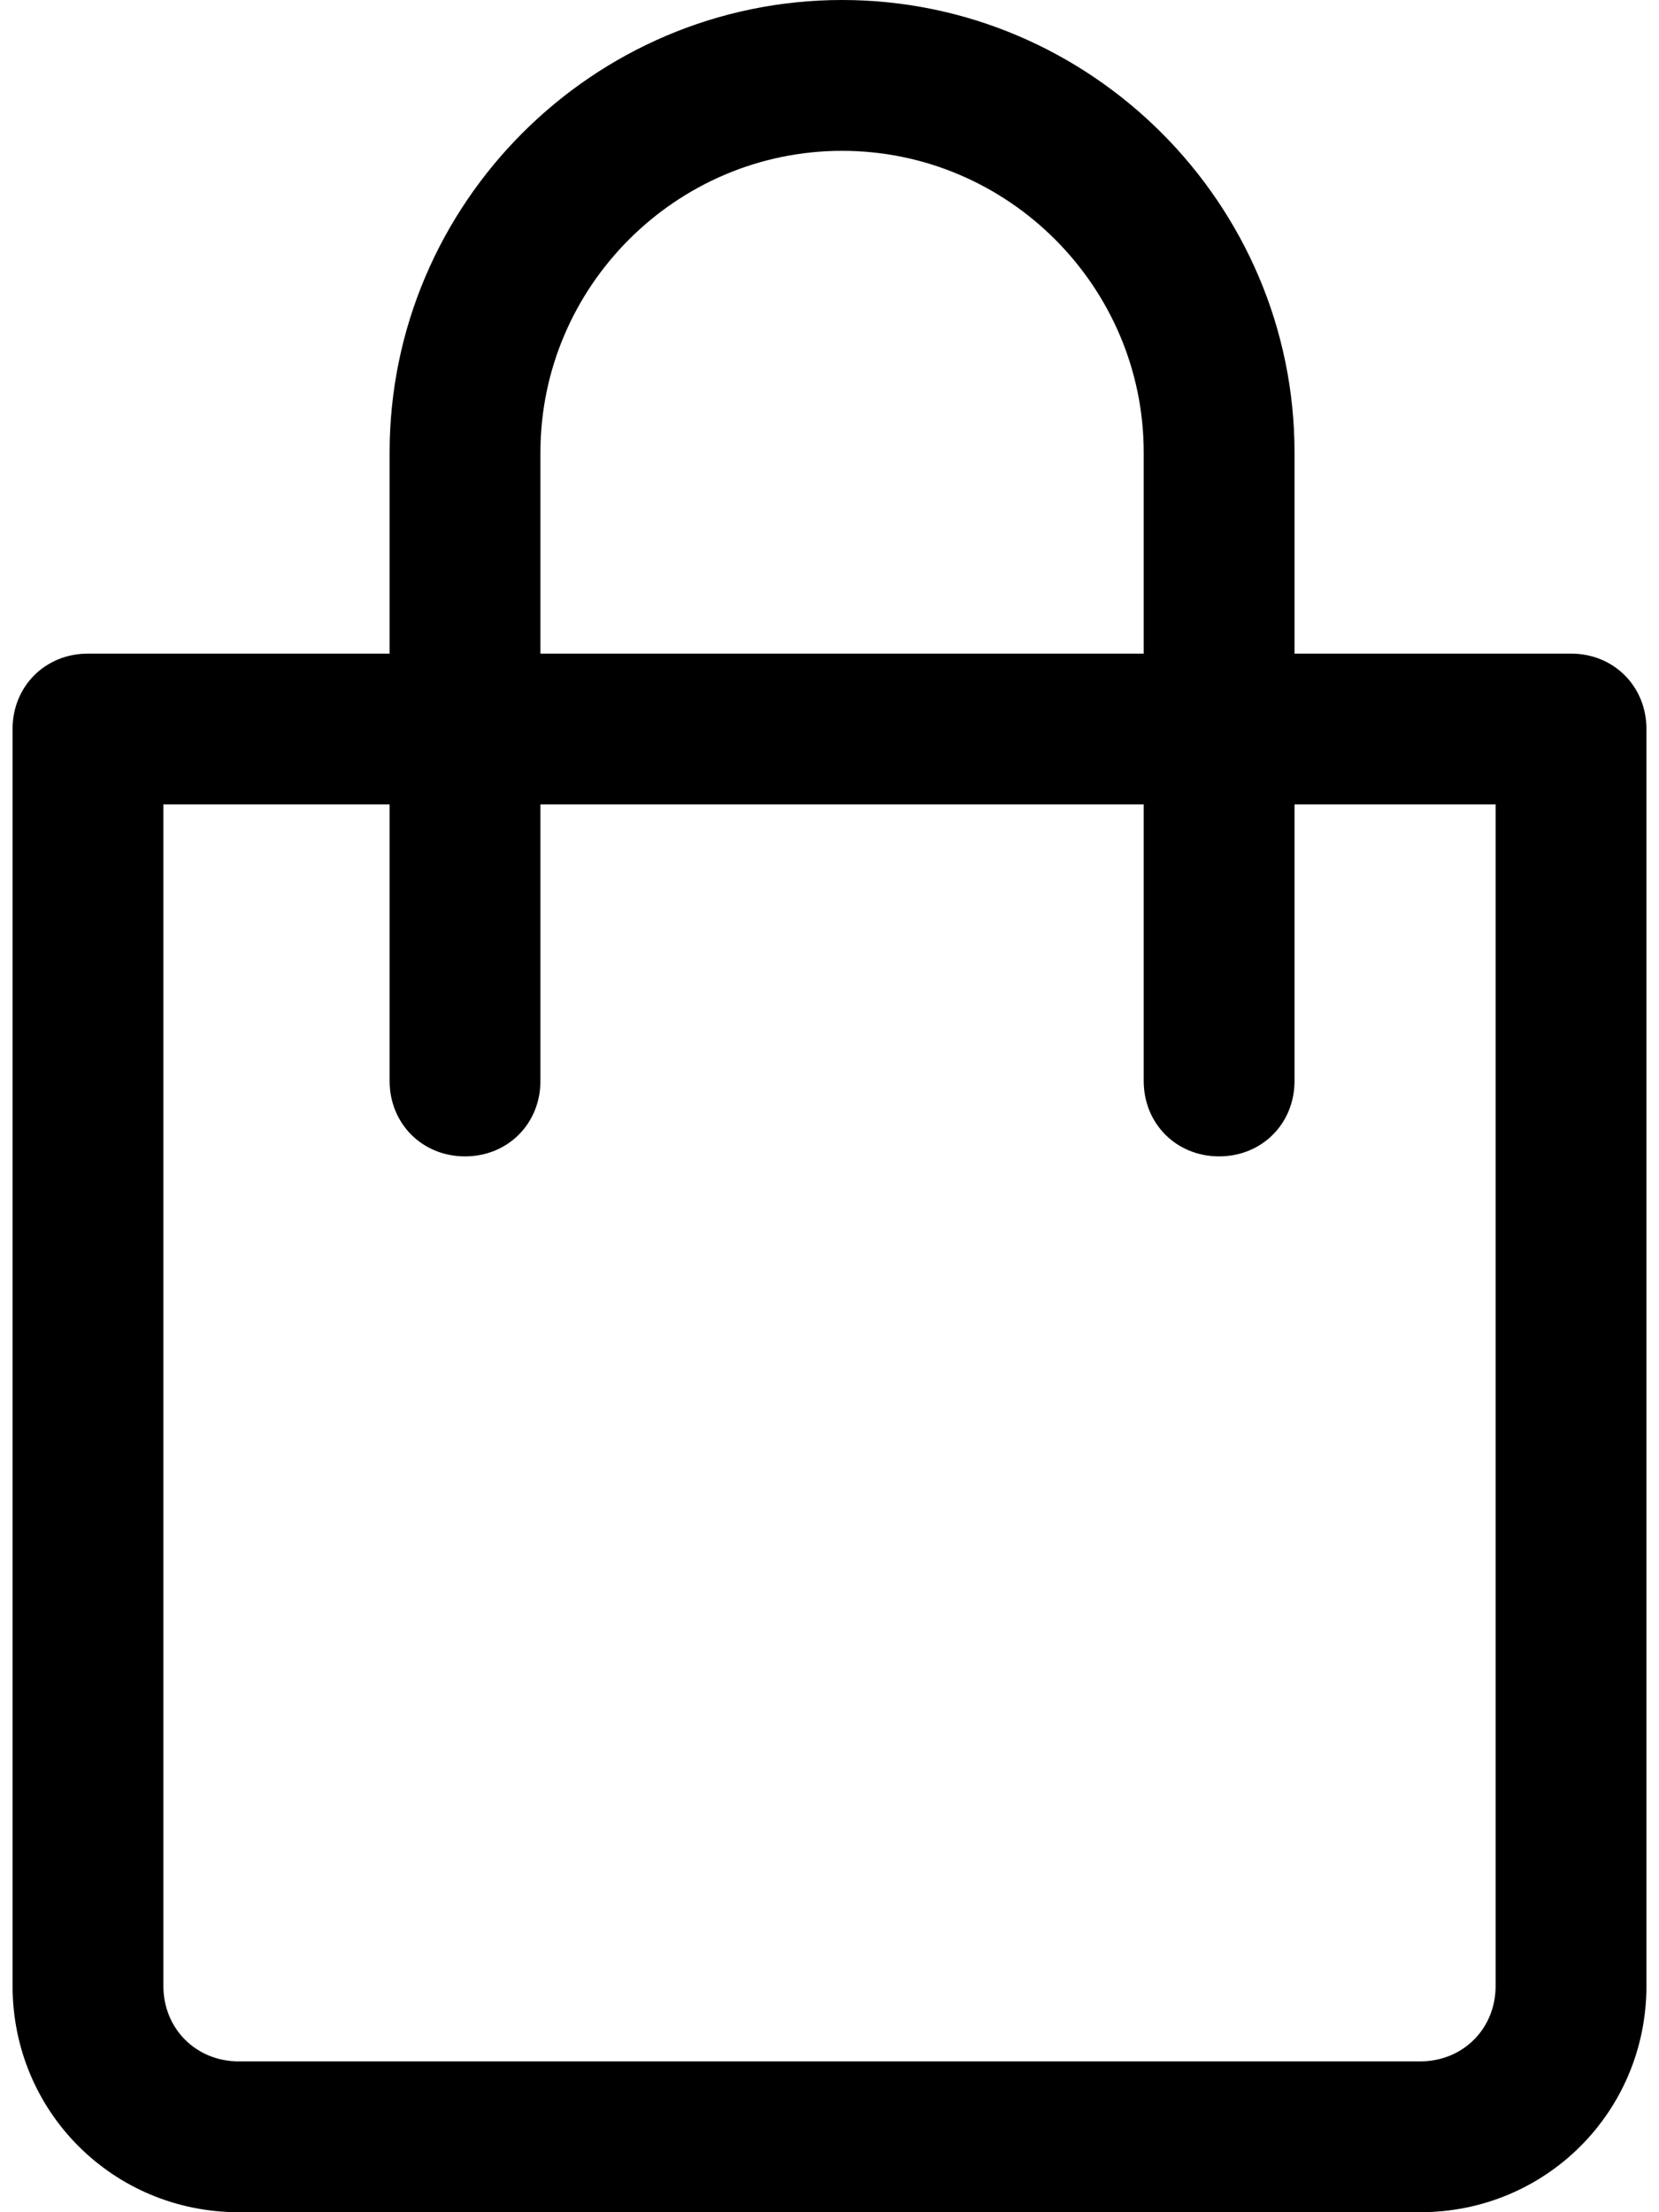 <svg width="66" height="88" viewBox="0 0 66 88" fill="none" xmlns="http://www.w3.org/2000/svg">
<path d="M62.5 26H51.5V18C51.5 8.1 43.4 0 33.5 0C23.6 0 15.5 8.1 15.5 18V26H3.5C1.8 26 0.5 27.3 0.5 29V79C0.5 84 4.5 88 9.5 88H56.5C61.5 88 65.5 84 65.5 79V29C65.5 27.3 64.2 26 62.5 26ZM21.5 18C21.5 11.4 26.9 6 33.5 6C40.1 6 45.5 11.4 45.5 18V26H21.5V18ZM59.5 79C59.5 80.7 58.2 82 56.5 82H9.5C7.8 82 6.5 80.7 6.5 79V32H15.5V43C15.5 44.7 16.8 46 18.5 46C20.2 46 21.5 44.7 21.5 43V32H45.5V43C45.5 44.7 46.8 46 48.5 46C50.2 46 51.5 44.7 51.5 43V32H59.5V79Z" fill="black"/>
</svg>
